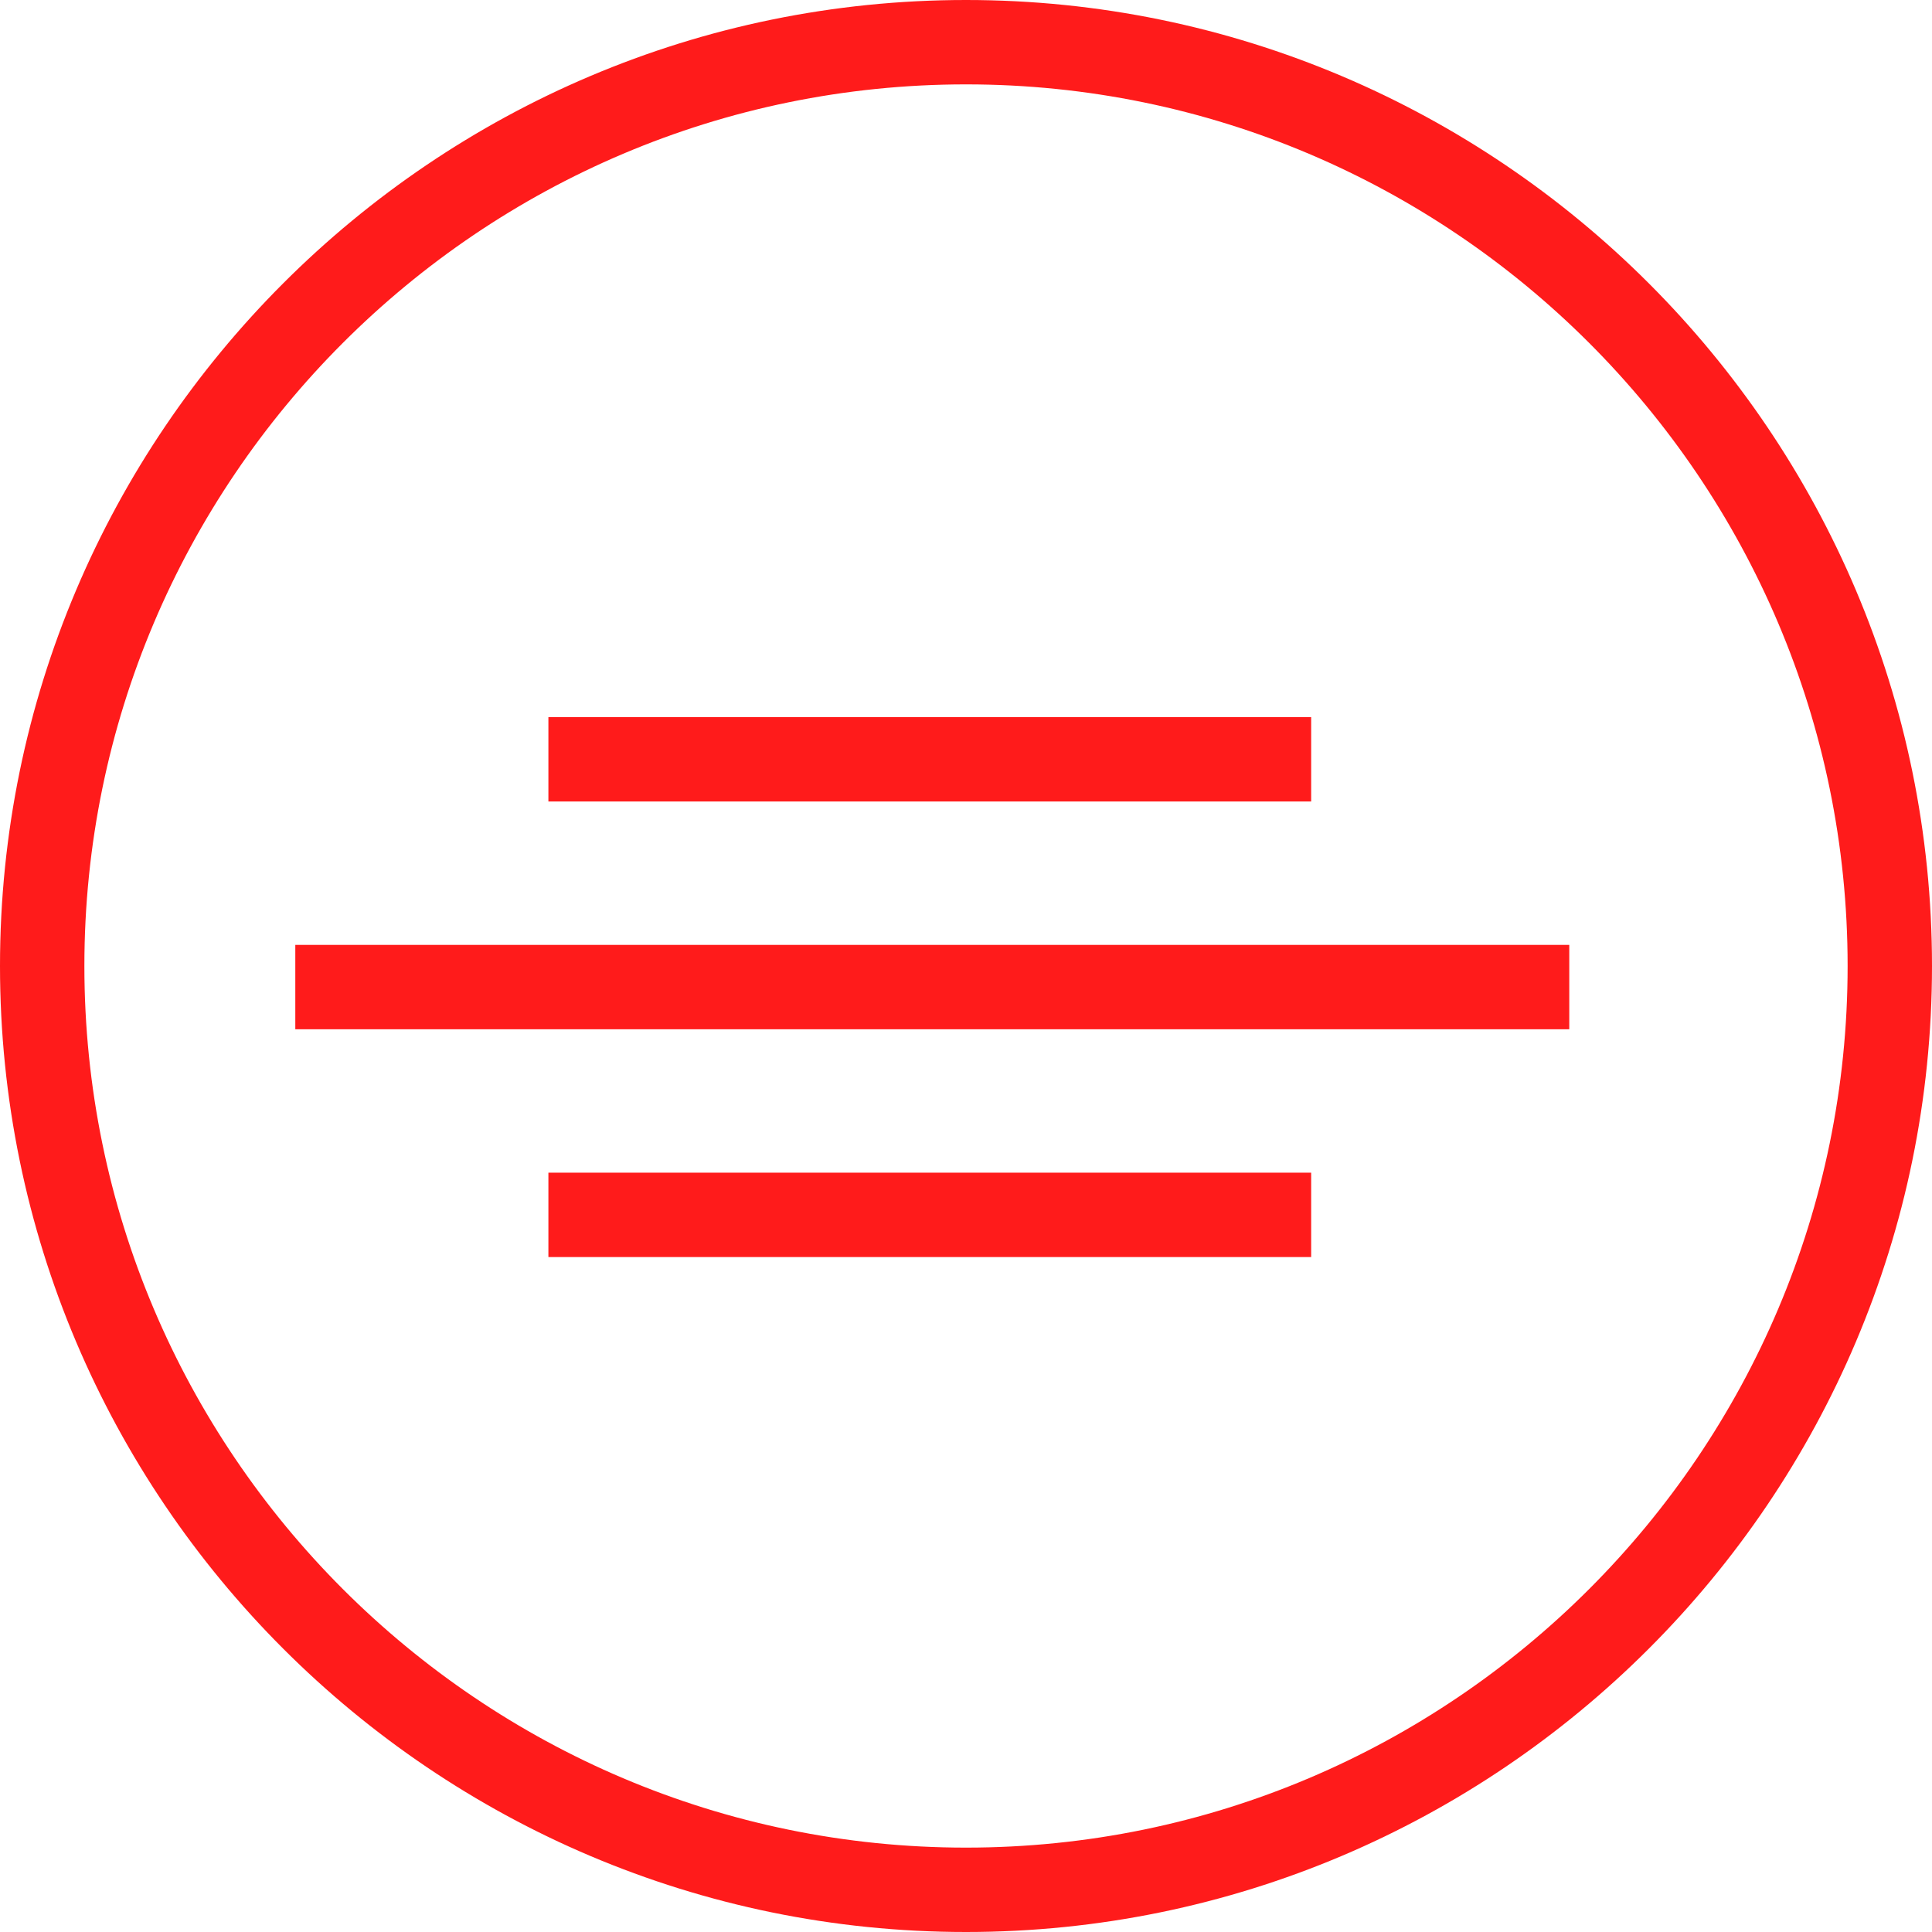 <svg id="图层_1" data-name="图层 1" xmlns="http://www.w3.org/2000/svg" viewBox="0 0 400 400"><defs><style>.cls-1{fill:#ff1b1b;}</style></defs><path class="cls-1" d="M200,0C89.72,0,0,89.72,0,200S89.72,400,200,400s200-89.72,200-200S310.28,0,200,0Zm0,382.53C99.35,382.53,17.47,300.65,17.47,200S99.35,17.47,200,17.47,382.53,99.35,382.53,200,300.65,382.53,200,382.53Z"/><rect class="cls-1" x="113.54" y="148.47" width="157.92" height="17.47"/><rect class="cls-1" x="61.14" y="195.63" width="263.76" height="17.47"/><rect class="cls-1" x="113.54" y="242.79" width="157.92" height="17.47"/></svg>